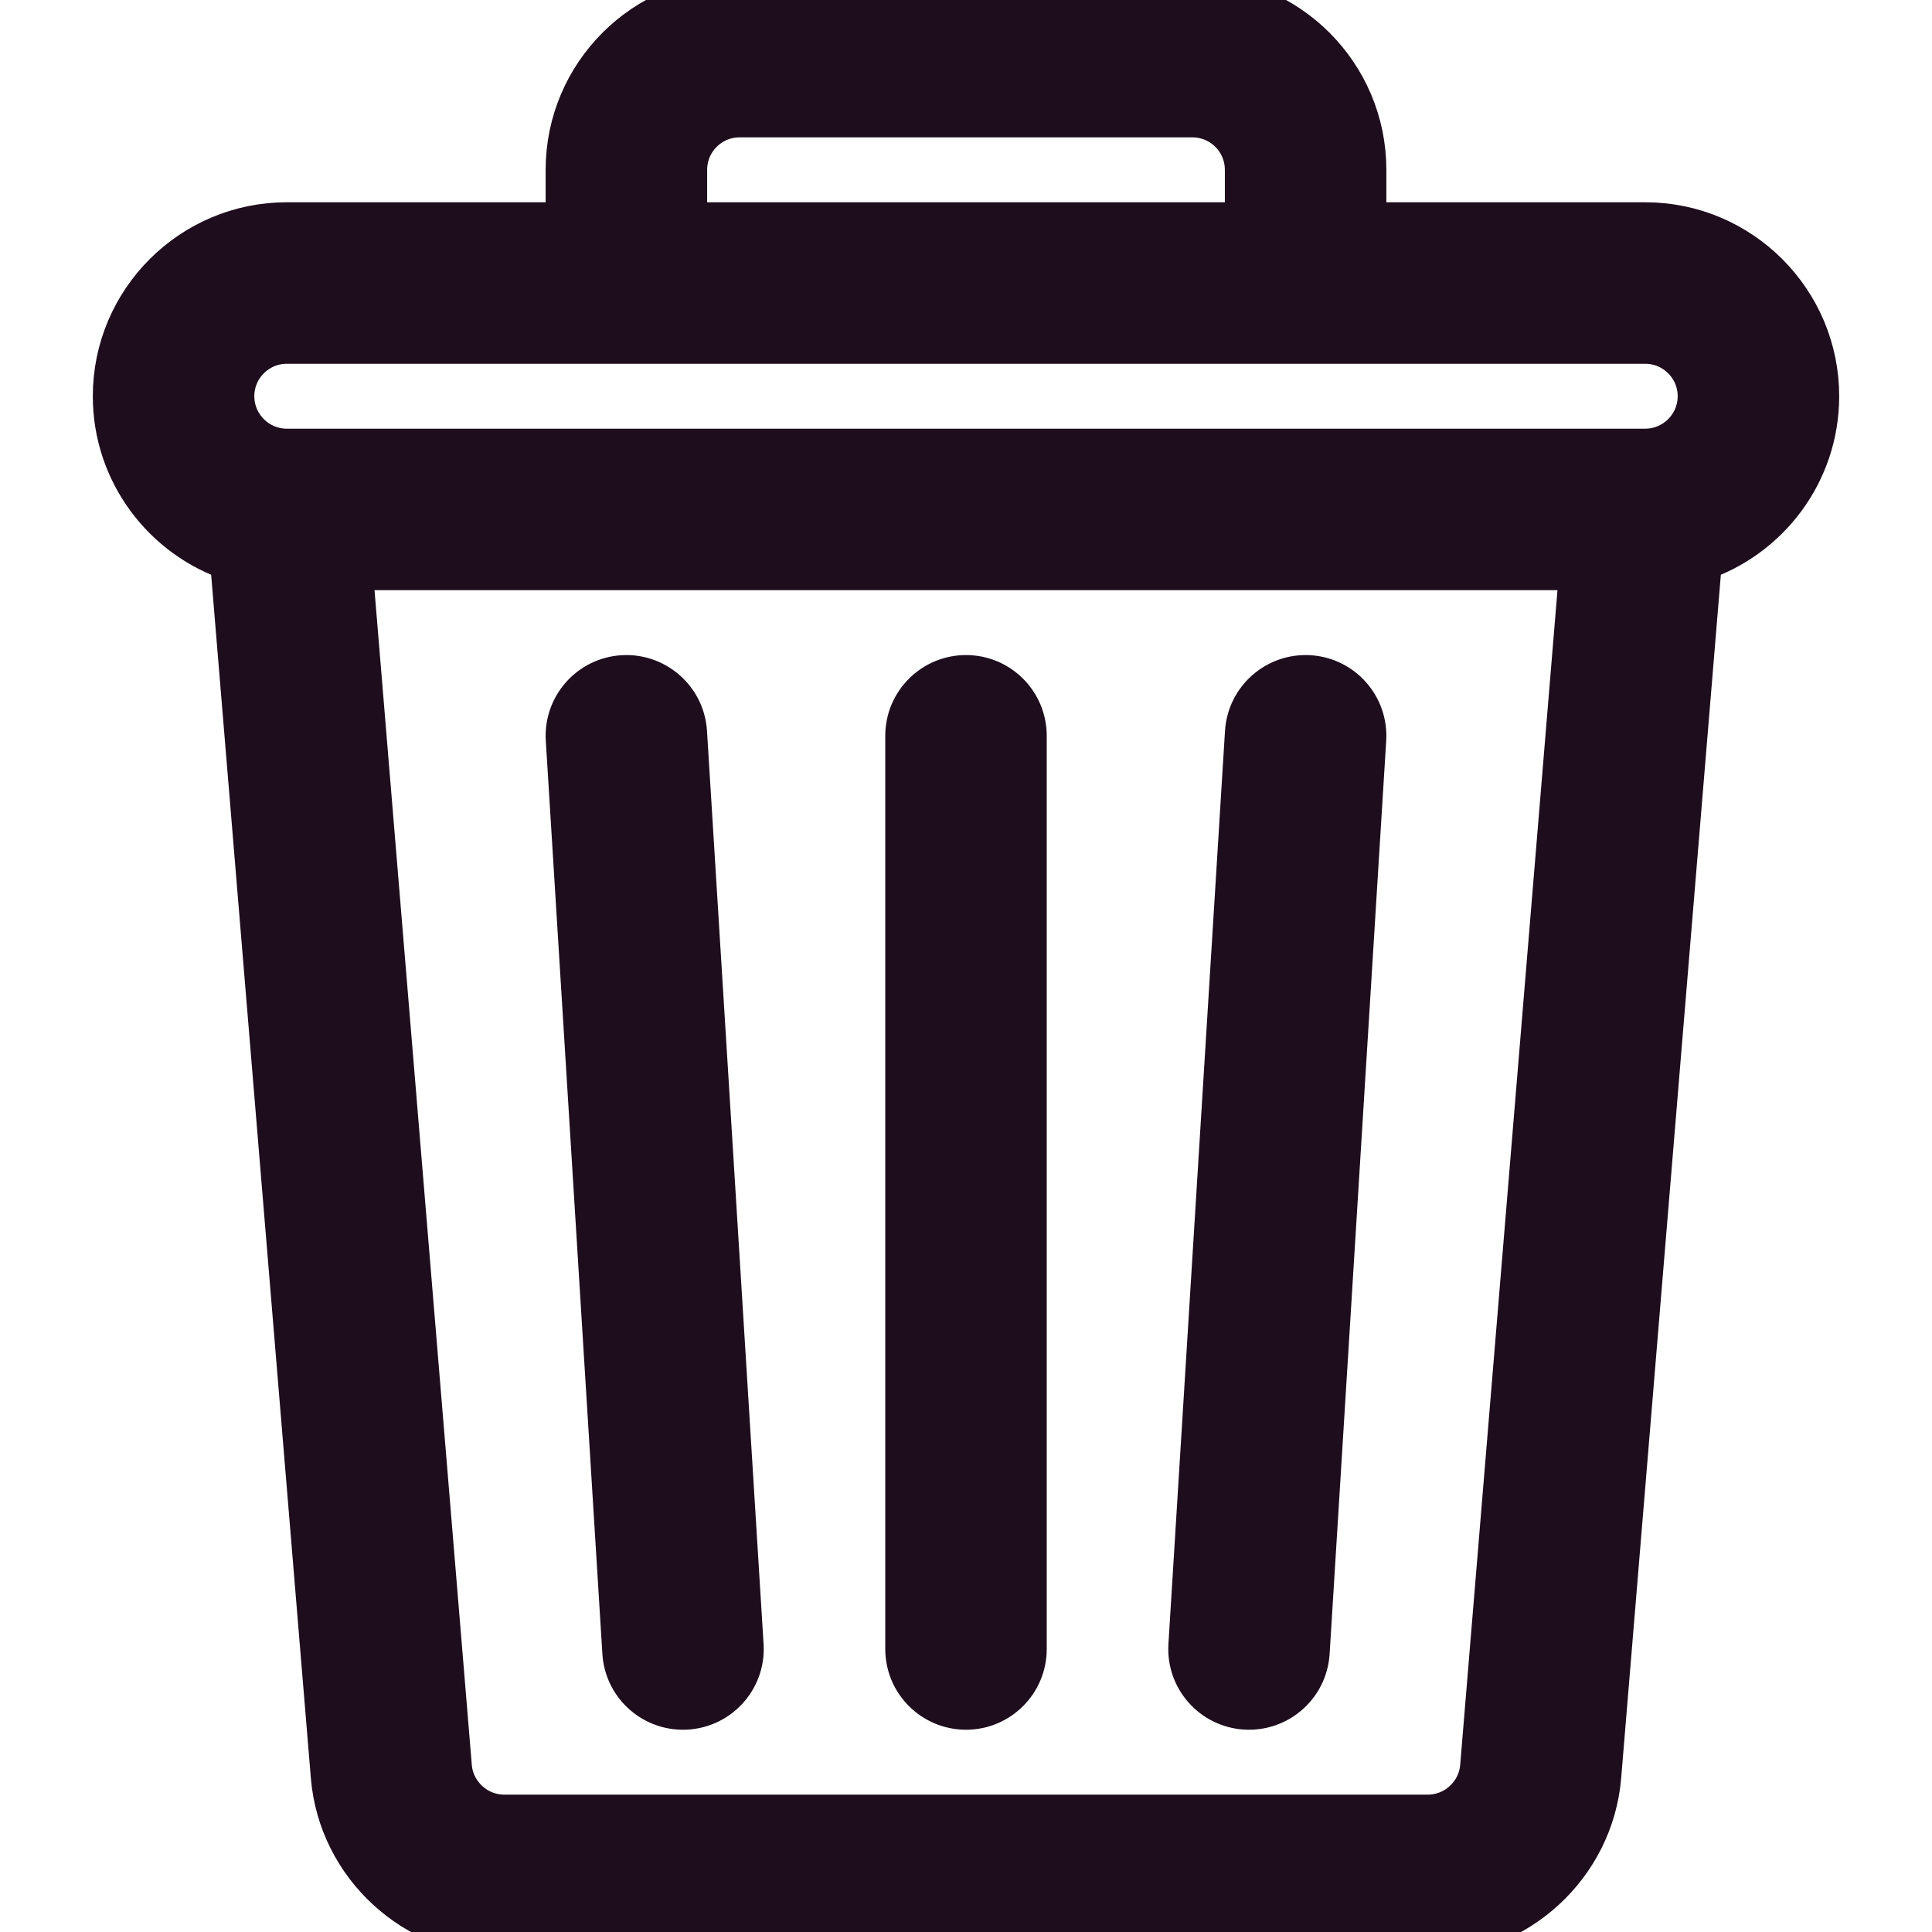 <svg xmlns="http://www.w3.org/2000/svg" width="52" height="52" viewBox="0 0 52 52" fill="none"><g clip-path="url(#clip0_10565_64907)"><path d="M44.281 6.094H36.664V4.57C36.664 2.05 34.614 0 32.094 0H19.906C17.386 0 15.336 2.05 15.336 4.57V6.094H7.719C5.199 6.094 3.148 8.144 3.148 10.664C3.148 12.688 4.471 14.408 6.297 15.007L9.015 47.809C9.21 50.159 11.211 52 13.569 52H38.431C40.789 52 42.79 50.159 42.986 47.808L45.703 15.007C47.529 14.408 48.852 12.688 48.852 10.664C48.852 8.144 46.801 6.094 44.281 6.094ZM18.383 4.57C18.383 3.73 19.066 3.047 19.906 3.047H32.094C32.934 3.047 33.617 3.73 33.617 4.57V6.094H18.383V4.57ZM39.949 47.556C39.884 48.34 39.217 48.953 38.431 48.953H13.569C12.783 48.953 12.116 48.34 12.051 47.557L9.374 15.234H42.626L39.949 47.556ZM44.281 12.188H7.719C6.879 12.188 6.195 11.504 6.195 10.664C6.195 9.824 6.879 9.141 7.719 9.141H44.281C45.121 9.141 45.805 9.824 45.805 10.664C45.805 11.504 45.121 12.188 44.281 12.188Z" fill="#1E0D1D" stroke="#1E0D1D" stroke-width="1.3"></path><path d="M19.903 44.289L18.38 19.71C18.328 18.871 17.601 18.232 16.765 18.284C15.925 18.336 15.287 19.059 15.339 19.899L16.862 44.477C16.912 45.285 17.583 45.906 18.381 45.906C19.264 45.906 19.958 45.163 19.903 44.289Z" fill="#1E0D1D" stroke="#1E0D1D" stroke-width="1.3"></path><path d="M26 18.281C25.159 18.281 24.477 18.963 24.477 19.805V44.383C24.477 45.224 25.159 45.906 26 45.906C26.841 45.906 27.523 45.224 27.523 44.383V19.805C27.523 18.963 26.841 18.281 26 18.281Z" fill="#1E0D1D" stroke="#1E0D1D" stroke-width="1.3"></path><path d="M35.235 18.284C34.397 18.232 33.672 18.871 33.62 19.71L32.097 44.289C32.045 45.128 32.683 45.851 33.523 45.903C34.363 45.955 35.086 45.316 35.138 44.477L36.661 19.899C36.713 19.059 36.075 18.336 35.235 18.284Z" fill="#1E0D1D" stroke="#1E0D1D" stroke-width="1.3"></path></g><defs><clipPath id="clip0_10565_64907"><rect width="52" height="52" fill="white"></rect></clipPath></defs></svg>